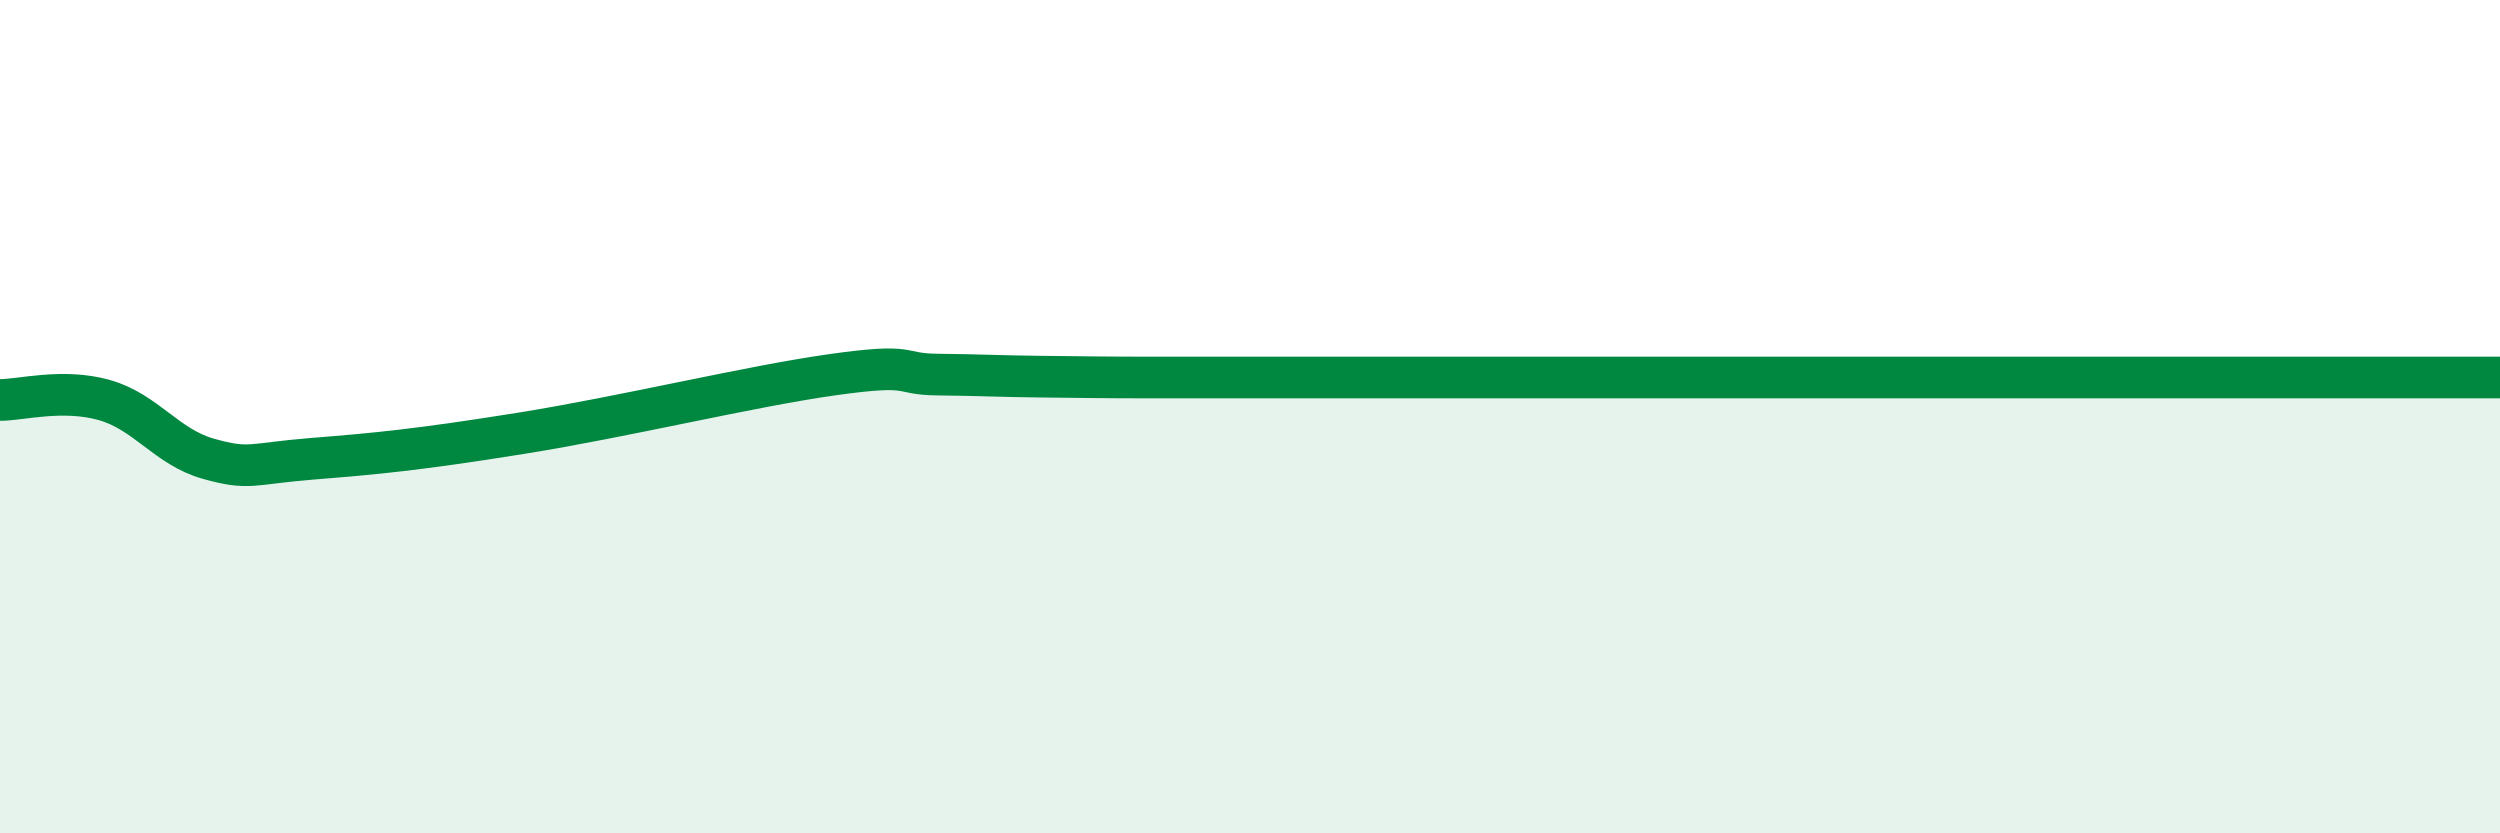 
    <svg width="60" height="20" viewBox="0 0 60 20" xmlns="http://www.w3.org/2000/svg">
      <path
        d="M 0,9.6 C 0.5,9.6 1.5,9.32 2.5,9.6 C 3.5,9.88 4,10.73 5,11.01 C 6,11.29 6,11.13 7.5,11.01 C 9,10.89 10,10.8 12.5,10.4 C 15,10 18,9.27 20,8.99 C 22,8.71 21.5,8.98 22.5,8.99 C 23.5,9 24,9.03 25,9.04 C 26,9.05 26.5,9.06 27.5,9.06 C 28.5,9.06 29,9.06 30,9.06 C 31,9.06 31.5,9.06 32.5,9.06 C 33.5,9.06 34,9.06 35,9.06 C 36,9.06 36.5,9.06 37.5,9.06 C 38.5,9.06 39,9.06 40,9.06 C 41,9.06 41.5,9.06 42.5,9.06 C 43.5,9.06 44,9.06 45,9.06 C 46,9.06 46.5,9.06 47.5,9.06 C 48.5,9.06 49,9.06 50,9.06 C 51,9.06 51.5,9.06 52.5,9.06 C 53.5,9.06 53.5,9.06 55,9.06 C 56.5,9.06 59,9.06 60,9.06L60 20L0 20Z"
        fill="#008740"
        opacity="0.1"
        stroke-linecap="round"
        stroke-linejoin="round"
      />
      <path
        d="M 0,9.6 C 0.5,9.6 1.5,9.32 2.5,9.6 C 3.5,9.88 4,10.73 5,11.01 C 6,11.29 6,11.13 7.5,11.01 C 9,10.89 10,10.8 12.5,10.4 C 15,10 18,9.27 20,8.99 C 22,8.71 21.5,8.98 22.5,8.99 C 23.5,9 24,9.03 25,9.04 C 26,9.05 26.5,9.06 27.5,9.06 C 28.5,9.06 29,9.06 30,9.06 C 31,9.06 31.5,9.06 32.5,9.06 C 33.5,9.06 34,9.06 35,9.06 C 36,9.06 36.5,9.06 37.5,9.06 C 38.5,9.06 39,9.06 40,9.06 C 41,9.06 41.5,9.06 42.5,9.06 C 43.5,9.06 44,9.06 45,9.06 C 46,9.06 46.5,9.06 47.5,9.06 C 48.5,9.06 49,9.06 50,9.06 C 51,9.06 51.5,9.06 52.5,9.06 C 53.5,9.06 53.5,9.06 55,9.06 C 56.5,9.06 59,9.06 60,9.06"
        stroke="#008740"
        stroke-width="1"
        fill="none"
        stroke-linecap="round"
        stroke-linejoin="round"
      />
    </svg>
  
